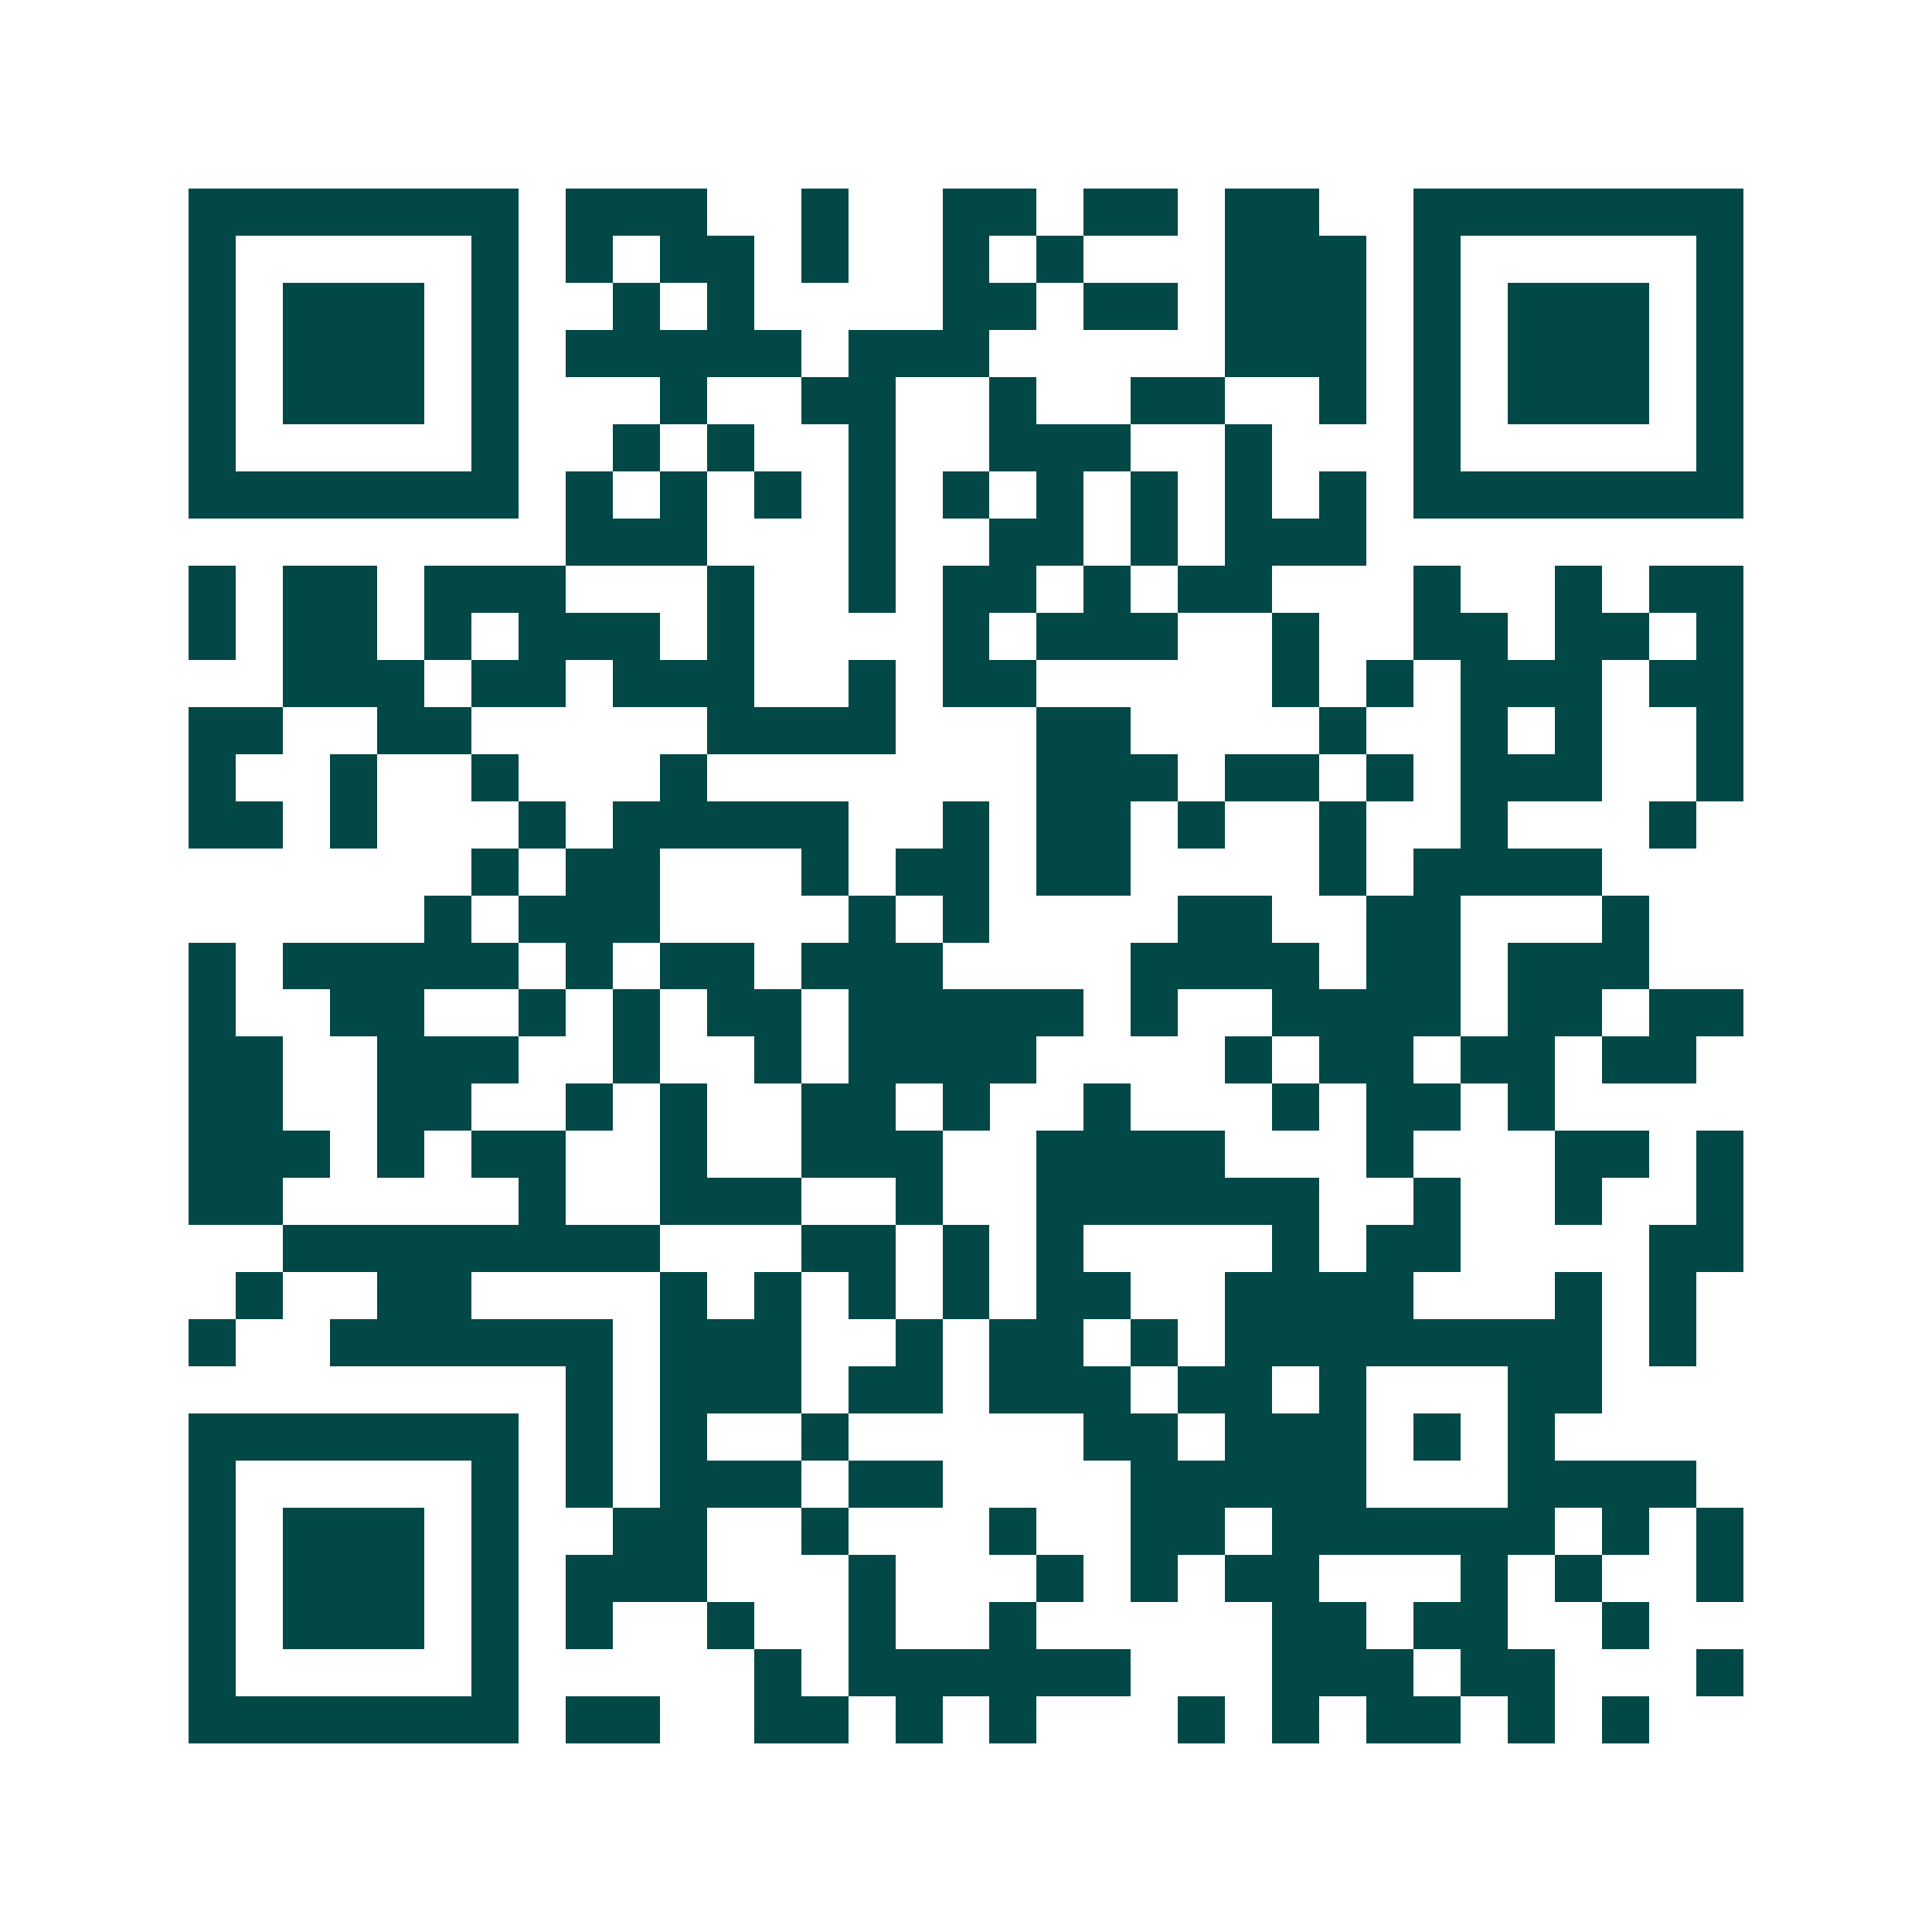 <svg xmlns="http://www.w3.org/2000/svg" width="200" height="200" viewBox="0 0 41 41" shape-rendering="crispEdges"><path fill="#ffffff" d="M0 0h41v41H0z"/><path stroke="#014847" d="M4 4.5h7m1 0h3m2 0h1m2 0h2m1 0h2m1 0h2m2 0h7M4 5.5h1m5 0h1m1 0h1m1 0h2m1 0h1m2 0h1m1 0h1m3 0h3m1 0h1m5 0h1M4 6.5h1m1 0h3m1 0h1m2 0h1m1 0h1m4 0h2m1 0h2m1 0h3m1 0h1m1 0h3m1 0h1M4 7.5h1m1 0h3m1 0h1m1 0h5m1 0h3m5 0h3m1 0h1m1 0h3m1 0h1M4 8.5h1m1 0h3m1 0h1m3 0h1m2 0h2m2 0h1m2 0h2m2 0h1m1 0h1m1 0h3m1 0h1M4 9.5h1m5 0h1m2 0h1m1 0h1m2 0h1m2 0h3m2 0h1m3 0h1m5 0h1M4 10.5h7m1 0h1m1 0h1m1 0h1m1 0h1m1 0h1m1 0h1m1 0h1m1 0h1m1 0h1m1 0h7M12 11.5h3m3 0h1m2 0h2m1 0h1m1 0h3M4 12.5h1m1 0h2m1 0h3m3 0h1m2 0h1m1 0h2m1 0h1m1 0h2m3 0h1m2 0h1m1 0h2M4 13.5h1m1 0h2m1 0h1m1 0h3m1 0h1m4 0h1m1 0h3m2 0h1m2 0h2m1 0h2m1 0h1M6 14.5h3m1 0h2m1 0h3m2 0h1m1 0h2m5 0h1m1 0h1m1 0h3m1 0h2M4 15.5h2m2 0h2m5 0h4m3 0h2m4 0h1m2 0h1m1 0h1m2 0h1M4 16.5h1m2 0h1m2 0h1m3 0h1m7 0h3m1 0h2m1 0h1m1 0h3m2 0h1M4 17.5h2m1 0h1m3 0h1m1 0h5m2 0h1m1 0h2m1 0h1m2 0h1m2 0h1m3 0h1M10 18.5h1m1 0h2m3 0h1m1 0h2m1 0h2m4 0h1m1 0h4M9 19.5h1m1 0h3m4 0h1m1 0h1m4 0h2m2 0h2m3 0h1M4 20.5h1m1 0h5m1 0h1m1 0h2m1 0h3m4 0h4m1 0h2m1 0h3M4 21.5h1m2 0h2m2 0h1m1 0h1m1 0h2m1 0h5m1 0h1m2 0h4m1 0h2m1 0h2M4 22.5h2m2 0h3m2 0h1m2 0h1m1 0h4m4 0h1m1 0h2m1 0h2m1 0h2M4 23.5h2m2 0h2m2 0h1m1 0h1m2 0h2m1 0h1m2 0h1m3 0h1m1 0h2m1 0h1M4 24.5h3m1 0h1m1 0h2m2 0h1m2 0h3m2 0h4m3 0h1m3 0h2m1 0h1M4 25.5h2m5 0h1m2 0h3m2 0h1m2 0h6m2 0h1m2 0h1m2 0h1M6 26.5h8m3 0h2m1 0h1m1 0h1m4 0h1m1 0h2m4 0h2M5 27.5h1m2 0h2m4 0h1m1 0h1m1 0h1m1 0h1m1 0h2m2 0h4m3 0h1m1 0h1M4 28.5h1m2 0h6m1 0h3m2 0h1m1 0h2m1 0h1m1 0h8m1 0h1M12 29.5h1m1 0h3m1 0h2m1 0h3m1 0h2m1 0h1m3 0h2M4 30.5h7m1 0h1m1 0h1m2 0h1m5 0h2m1 0h3m1 0h1m1 0h1M4 31.5h1m5 0h1m1 0h1m1 0h3m1 0h2m4 0h5m3 0h4M4 32.5h1m1 0h3m1 0h1m2 0h2m2 0h1m3 0h1m2 0h2m1 0h6m1 0h1m1 0h1M4 33.5h1m1 0h3m1 0h1m1 0h3m3 0h1m3 0h1m1 0h1m1 0h2m3 0h1m1 0h1m2 0h1M4 34.5h1m1 0h3m1 0h1m1 0h1m2 0h1m2 0h1m2 0h1m5 0h2m1 0h2m2 0h1M4 35.5h1m5 0h1m5 0h1m1 0h6m3 0h3m1 0h2m3 0h1M4 36.5h7m1 0h2m2 0h2m1 0h1m1 0h1m3 0h1m1 0h1m1 0h2m1 0h1m1 0h1"/></svg>
